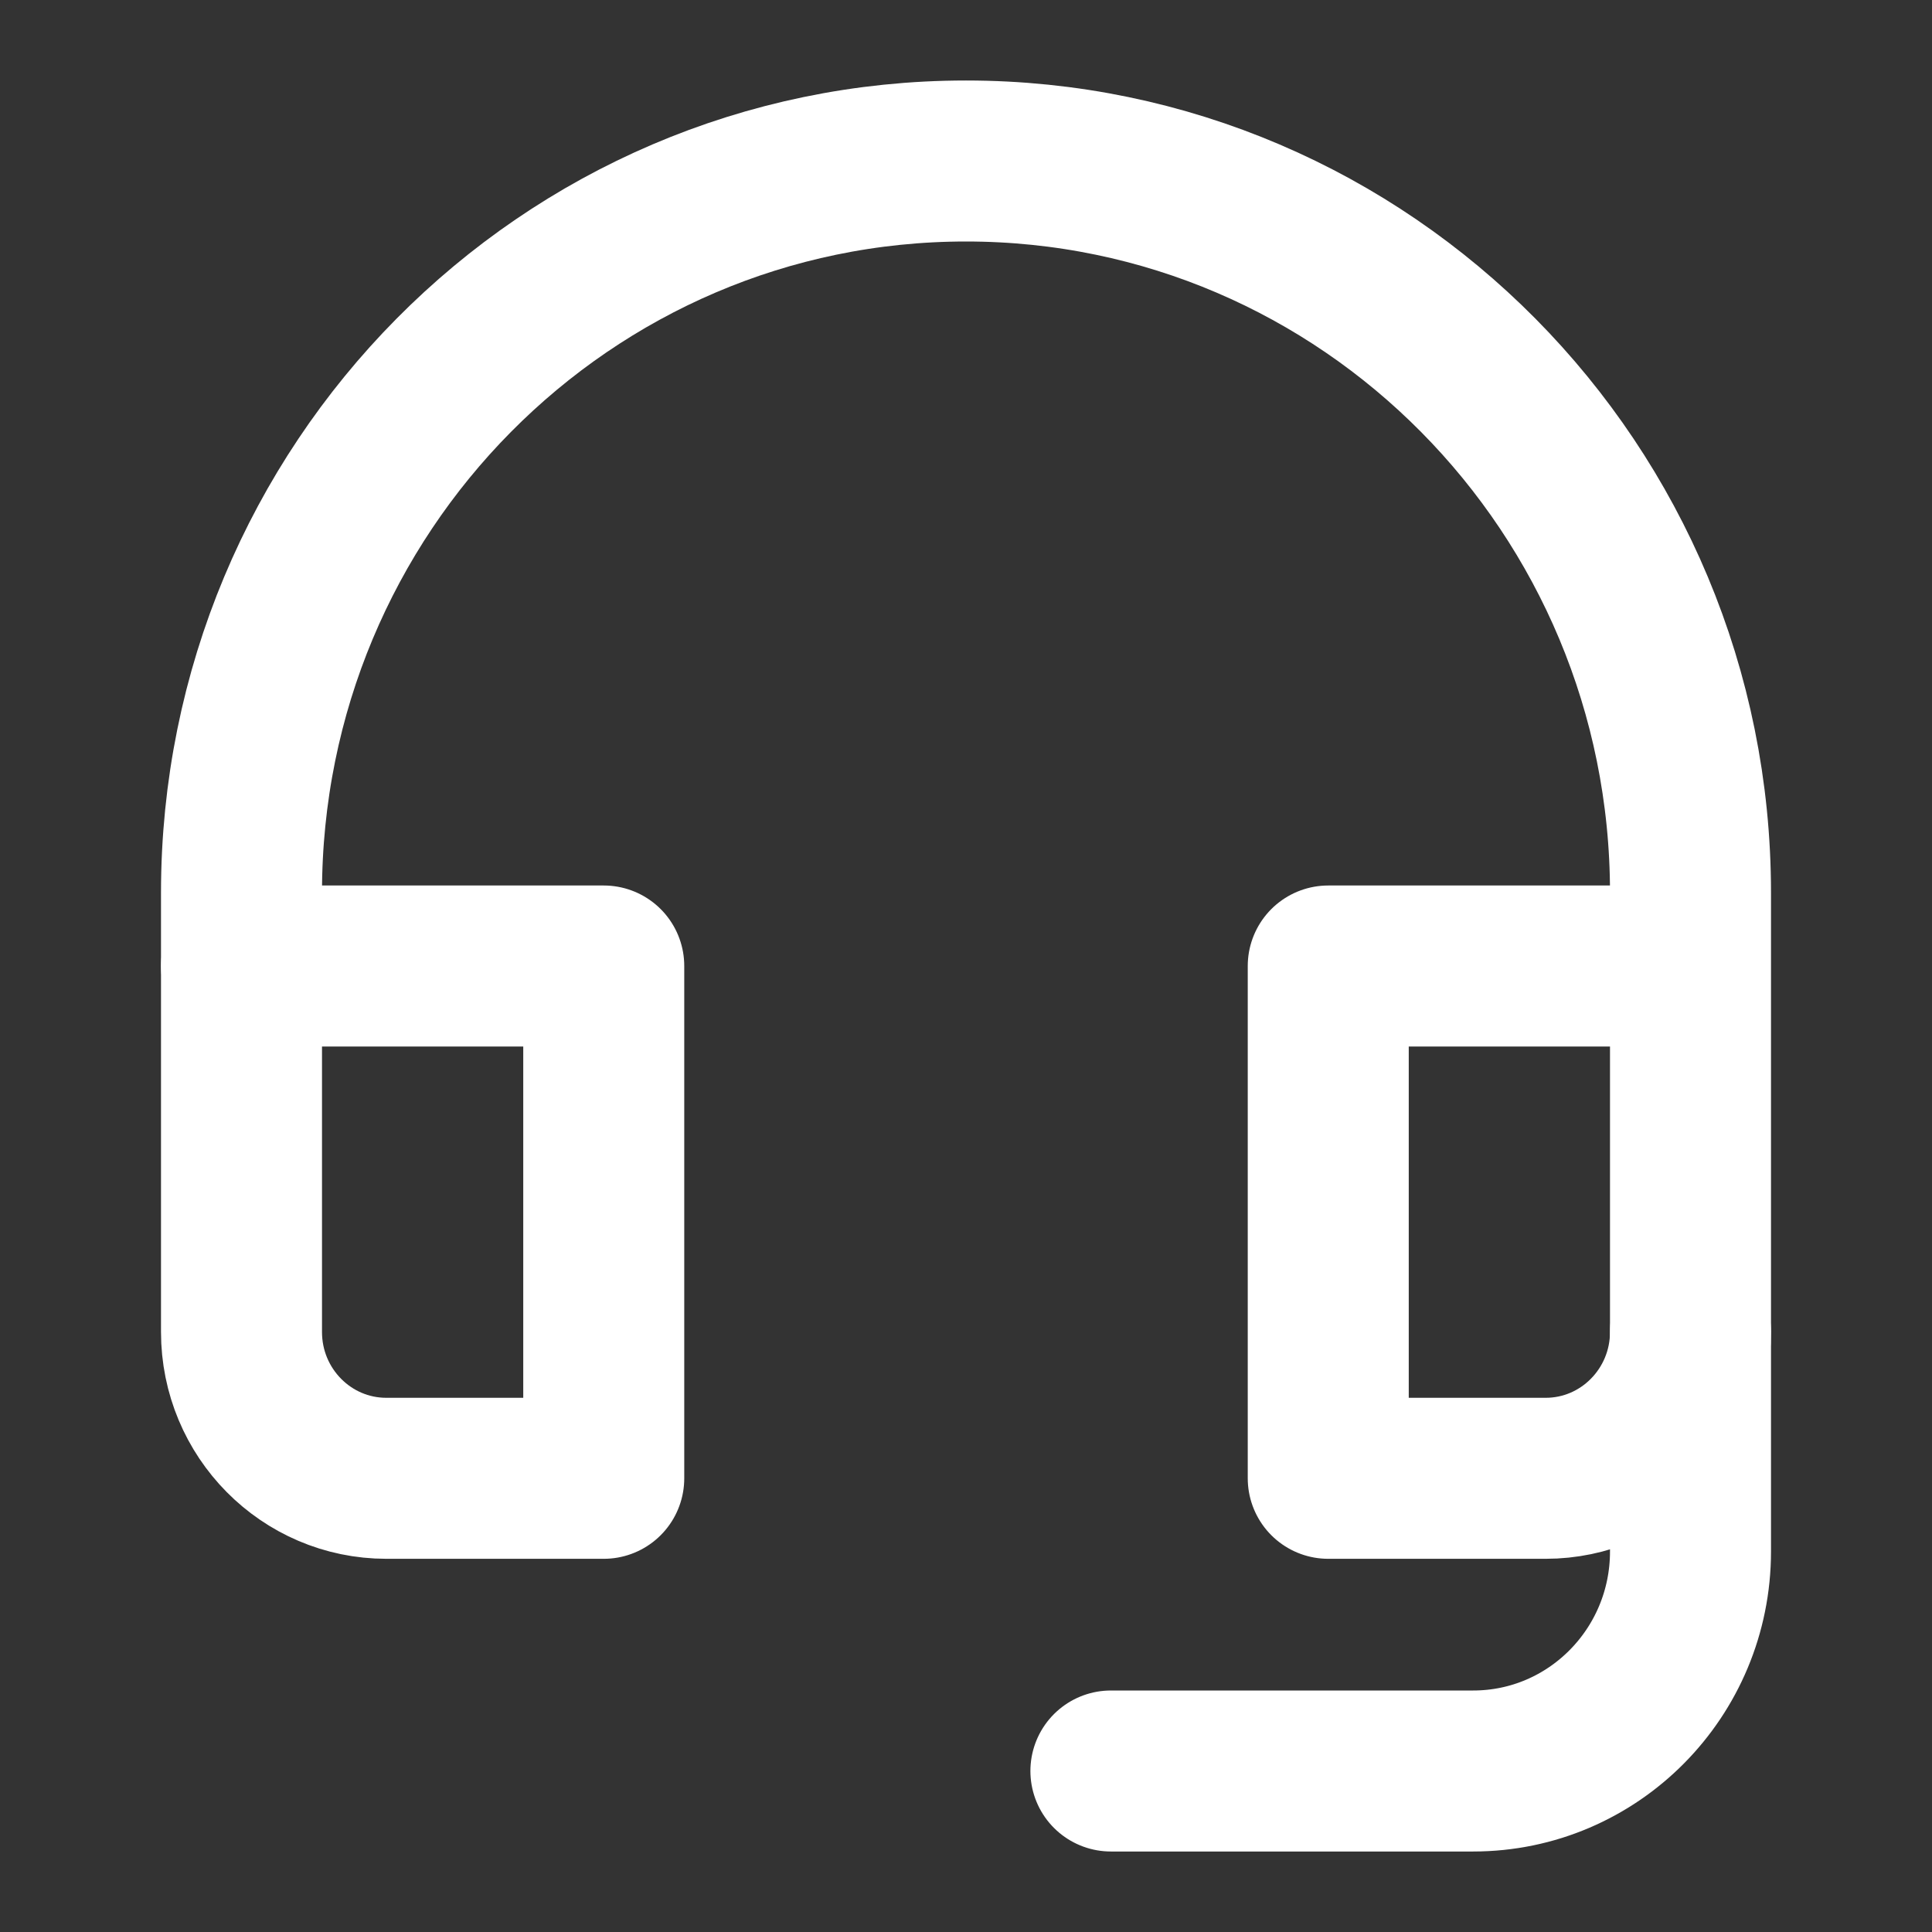 <svg width="24" height="24" fill="none" xmlns="http://www.w3.org/2000/svg"><rect width="100%" height="100%" fill="#333333" stroke="none"/><path d="M13.8 22h4.5c1.491 0 2.7-1.22 2.7-2.727v-2.728M7.5 12H3v4.546c0 1.004.805 1.818 1.8 1.818h2.7V12z" stroke="#fff" stroke-width="2" stroke-linecap="round" stroke-linejoin="round"/><path d="M21 12h-4.5v6.364h2.7c.994 0 1.8-.814 1.8-1.819V12zM21 12v-.91C21 6.07 16.97 2 12 2s-9 4.07-9 9.09V12" stroke="#fff" stroke-width="2" stroke-linecap="round" stroke-linejoin="round"/></svg>